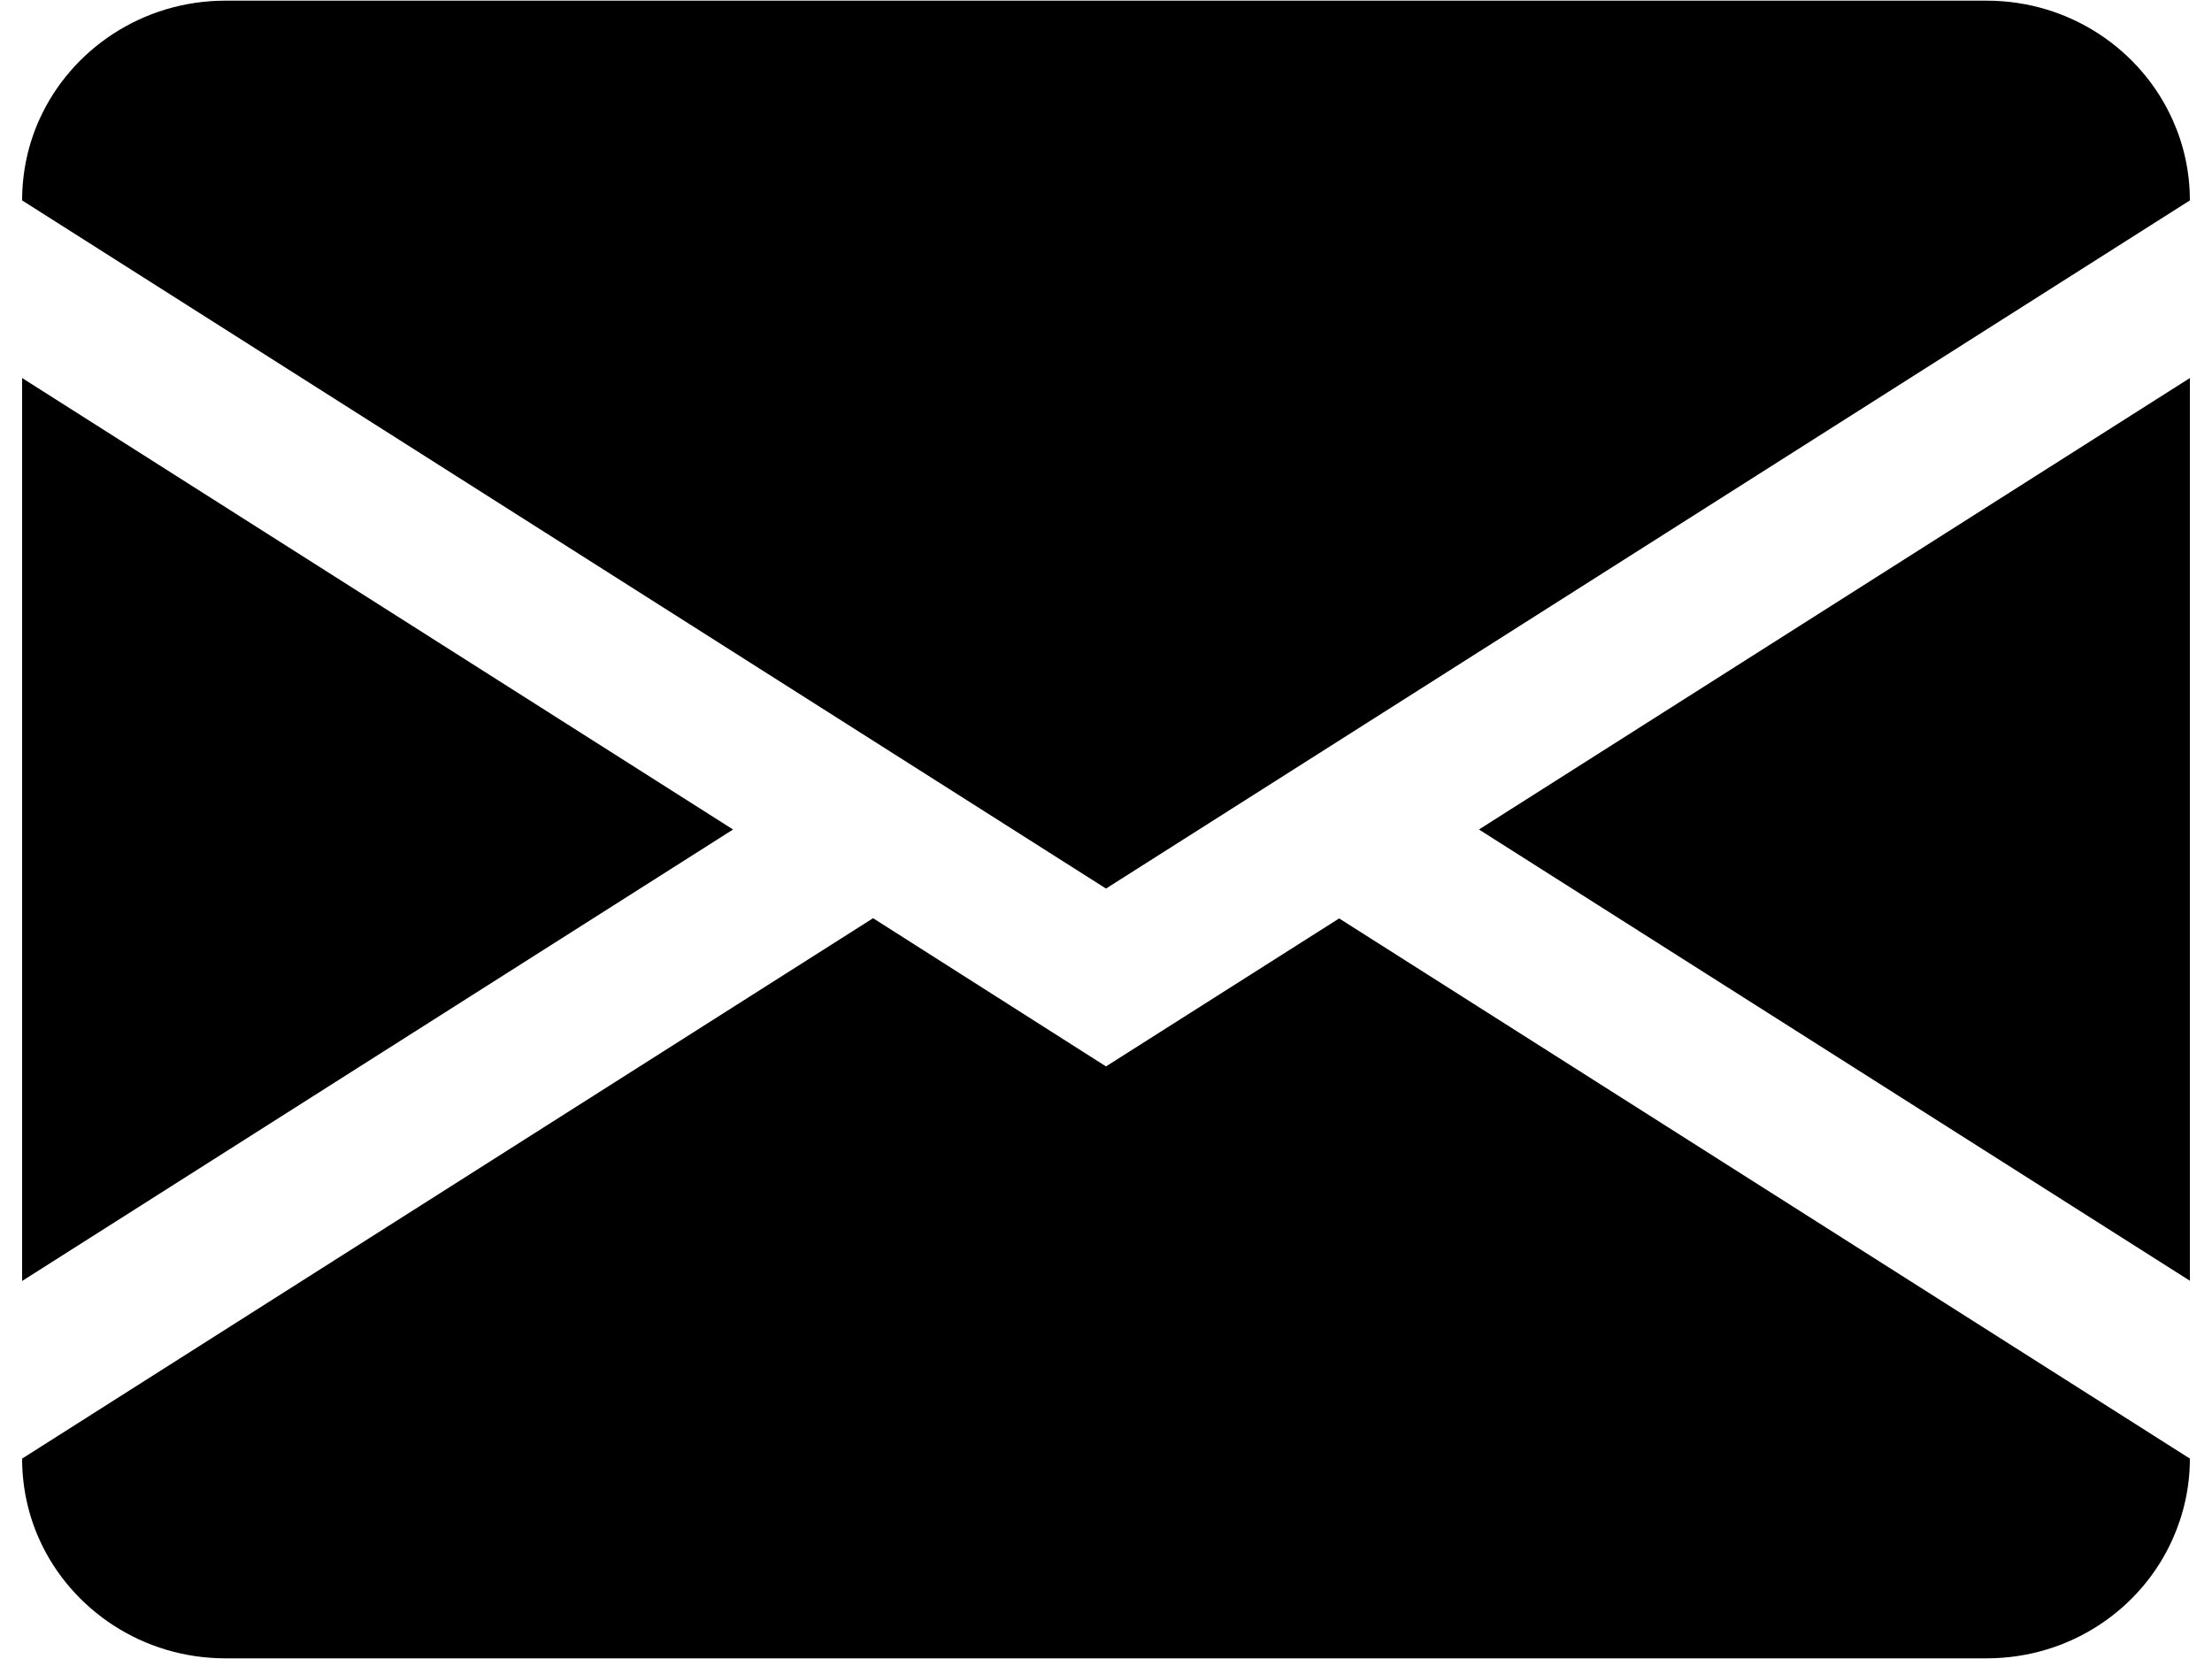 <svg width="20" height="15" viewBox="0 0 20 15" fill="none" xmlns="http://www.w3.org/2000/svg">
<path d="M0.2 11.582V3.418L6.628 7.5L0.2 11.582ZM19.644 13.916C19.36 14.552 18.714 14.994 17.962 14.994H2.038C1.29 14.994 0.644 14.554 0.358 13.924C0.256 13.7 0.2 13.45 0.2 13.188L7.894 8.302L10 9.642L12.108 8.304L19.8 13.188C19.8 13.446 19.744 13.692 19.644 13.916ZM19.8 3.418V11.58L13.372 7.5L19.8 3.418ZM17.962 0.006C18.714 0.006 19.36 0.45 19.644 1.084C19.744 1.306 19.8 1.552 19.8 1.812L10 8.034L0.2 1.812C0.2 1.55 0.256 1.3 0.358 1.076C0.644 0.446 1.29 0.006 2.038 0.006H17.962Z" fill="black"/>
</svg>
